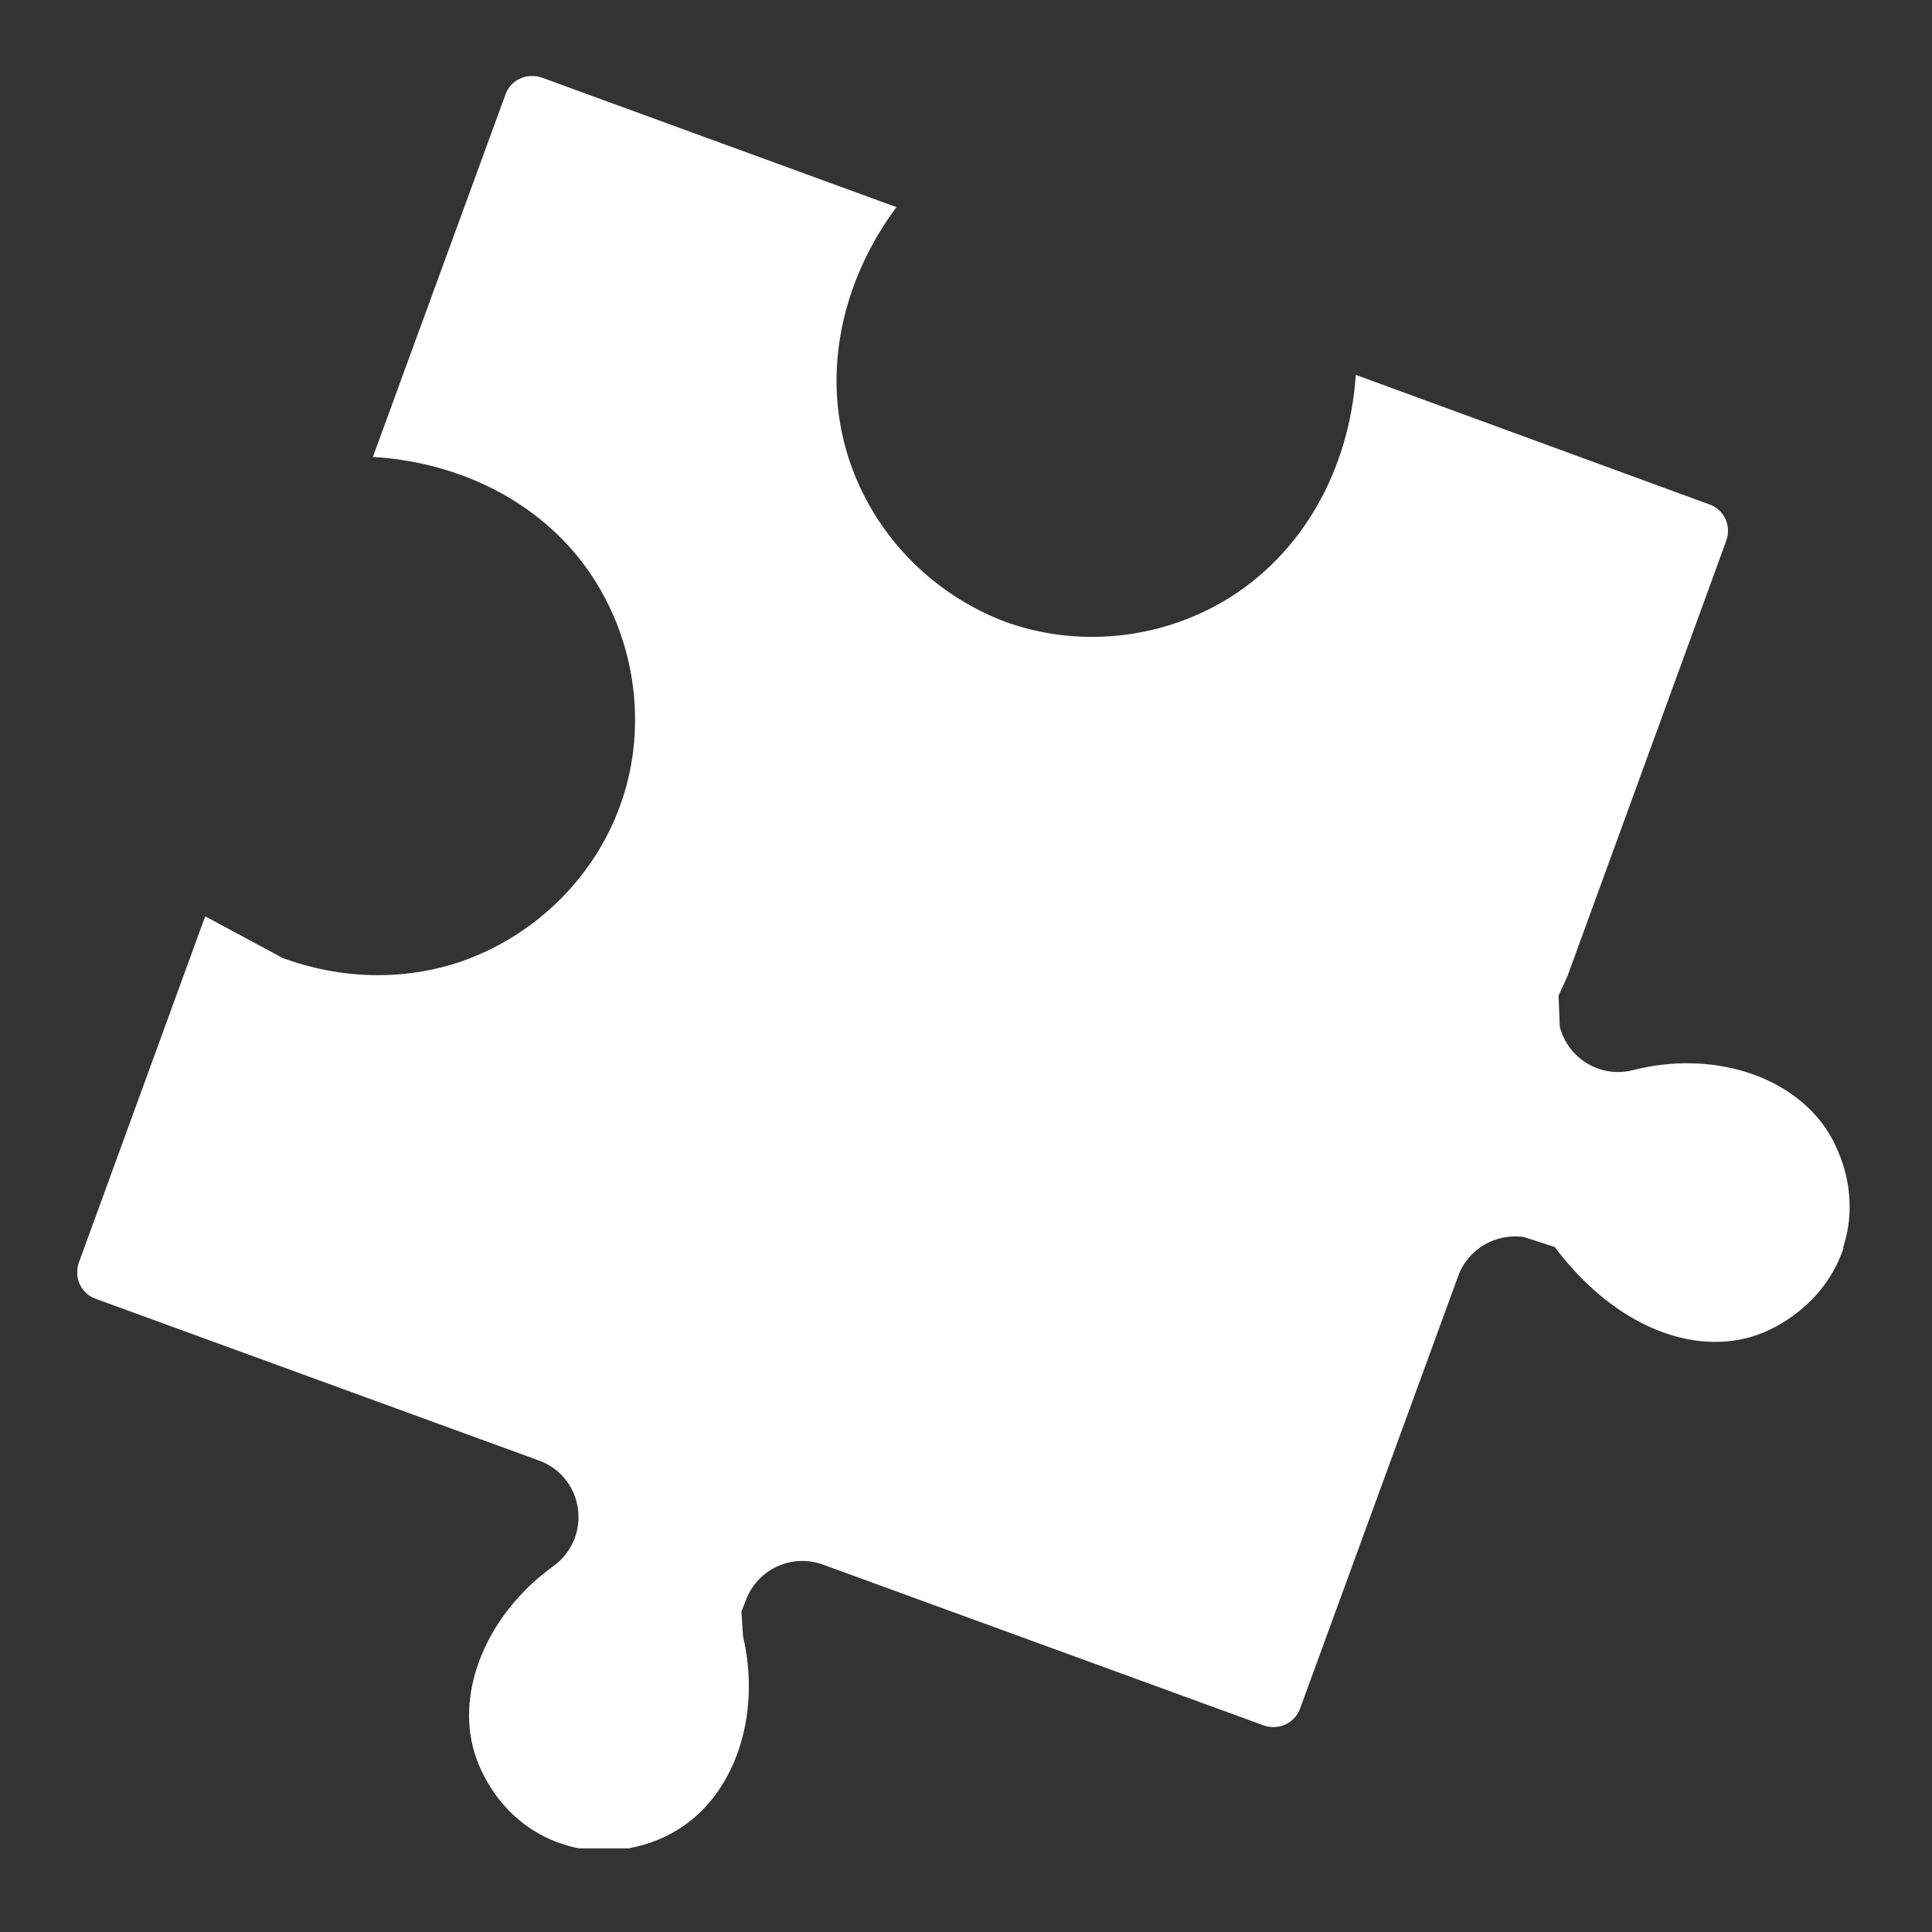 <svg xmlns="http://www.w3.org/2000/svg" xmlns:xlink="http://www.w3.org/1999/xlink" width="125" zoomAndPan="magnify" viewBox="0 0 93.75 93.75" height="125" preserveAspectRatio="xMidYMid meet" version="1.0"><rect x="0" y="0" width="93.75" height="93.75" fill="#333333" stroke="none"/><defs><clipPath id="0c41b55a20"><path d="M 3.414 3.355 L 90 3.355 L 90 90 L 3.414 90 Z M 3.414 3.355 " clip-rule="nonzero"/></clipPath><clipPath id="de0afd2069"><path d="M 89.434 60.547 C 90.344 57.766 89.066 55.465 88.641 54.824 C 86.883 52.156 83.035 50.961 79.246 51.926 C 77.68 52.332 76.094 51.383 75.688 49.82 L 75.629 48.309 L 76.055 47.383 L 83.77 26.23 C 84.02 25.516 83.672 24.723 82.938 24.473 L 65.789 18.191 C 65.48 22.793 63.199 26.891 59.449 29.133 C 56.199 31.066 52.219 31.434 48.738 30.156 L 48.488 30.059 C 44.891 28.59 42.184 25.594 41.102 21.98 C 39.902 17.977 40.871 13.59 43.5 10.051 L 26.293 3.766 C 25.578 3.516 24.785 3.863 24.531 4.578 L 18.094 22.172 C 22.504 22.441 26.484 24.512 28.766 28.012 C 30.836 31.18 31.375 35.184 30.219 38.723 C 29.02 42.395 26.098 45.352 22.406 46.648 C 19.582 47.613 16.547 47.52 13.727 46.492 L 9.957 44.465 L 3.828 61.262 C 3.574 61.98 3.926 62.773 4.641 63.023 L 26.098 70.852 C 26.66 71.047 27.164 71.395 27.531 71.914 C 28.457 73.23 28.168 75.047 26.852 75.996 C 23.684 78.277 22.098 81.988 23.023 85.043 C 23.238 85.777 24.184 88.234 26.891 89.336 C 29.113 90.242 31.414 89.684 32.809 88.832 C 35.629 87.168 36.965 83.285 36.055 79.398 L 35.977 78.199 L 36.191 77.656 C 36.75 76.148 38.414 75.375 39.922 75.918 L 61.324 83.727 C 62.039 83.98 62.832 83.613 63.082 82.918 L 70.758 61.922 C 71.242 60.586 72.594 59.832 73.949 60.027 L 75.438 60.508 C 78.336 64.355 82.164 65.844 85.258 64.781 C 86.785 64.242 88.699 62.848 89.453 60.566 Z M 89.434 60.547 " clip-rule="nonzero"/></clipPath></defs><g clip-path="url(#0c41b55a20)"><g clip-path="url(#de0afd2069)"><path fill="#ffffff" d="M 3.75 3.691 L 89.75 3.691 L 89.75 89.691 L 3.75 89.691 Z M 3.75 3.691 " fill-opacity="1" fill-rule="nonzero"/></g></g></svg>